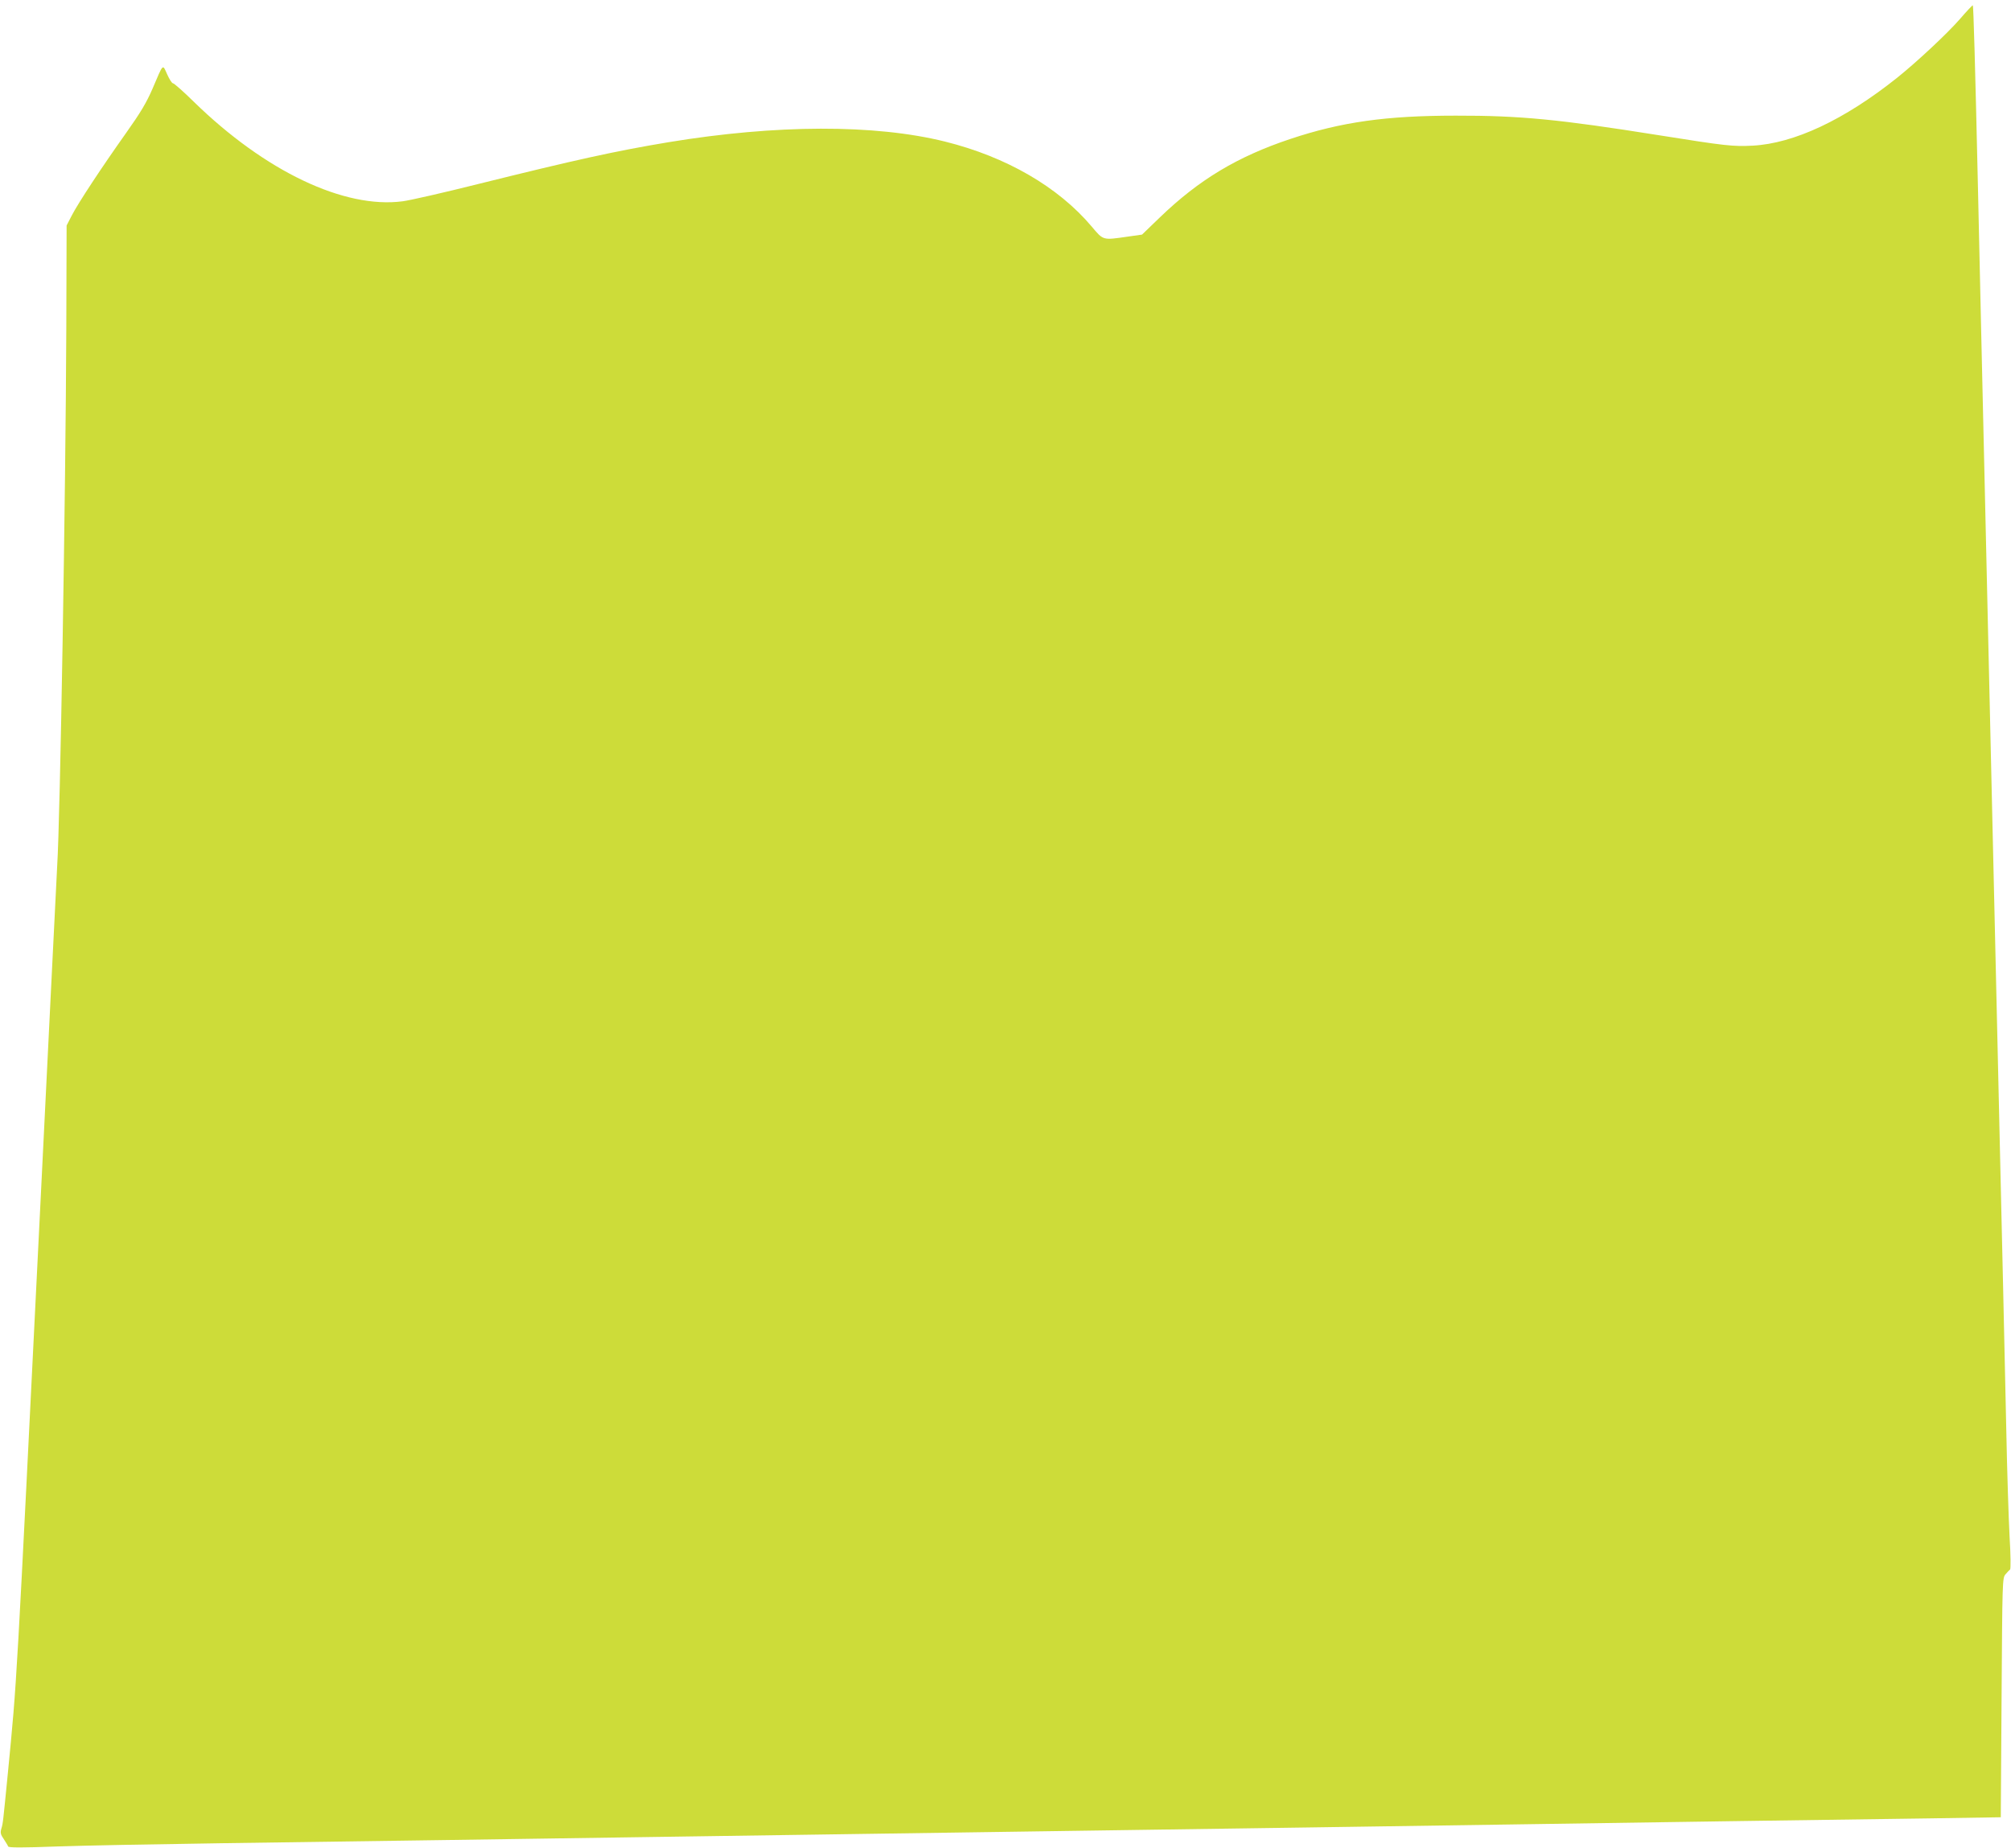 <?xml version="1.0" standalone="no"?>
<!DOCTYPE svg PUBLIC "-//W3C//DTD SVG 20010904//EN"
 "http://www.w3.org/TR/2001/REC-SVG-20010904/DTD/svg10.dtd">
<svg version="1.0" xmlns="http://www.w3.org/2000/svg"
 width="1280pt" height="1176pt" viewBox="0 0 1280 1176"
 preserveAspectRatio="xMidYMid meet">
<g transform="translate(0,1176) scale(0.1,-0.1)"
fill="#cddc39" stroke="none">
<path d="M12475 11639 c-81 -93 -275 -274 -400 -374 -336 -268 -656 -418 -920
-432 -125 -6 -167 -2 -600 67 -628 100 -880 125 -1290 124 -441 0 -727 -40
-1051 -148 -339 -113 -583 -260 -832 -500 l-113 -109 -92 -13 c-160 -23 -153
-25 -229 65 -213 252 -543 443 -933 540 -447 111 -1075 109 -1760 -4 -337 -56
-591 -112 -1207 -265 -219 -55 -438 -105 -485 -111 -372 -49 -876 191 -1329
633 -66 65 -126 118 -133 118 -7 0 -23 26 -37 57 -30 67 -23 73 -93 -91 -39
-90 -76 -152 -169 -283 -156 -220 -303 -443 -345 -524 l-33 -64 -2 -660 c-4
-1036 -39 -3122 -58 -3415 -2 -47 -50 -989 -104 -2095 -161 -3239 -150 -3057
-210 -3680 -31 -314 -31 -318 -41 -351 -8 -27 -6 -38 15 -68 13 -20 26 -41 28
-47 3 -8 94 -8 308 0 168 6 647 15 1065 21 418 6 1053 15 1410 20 358 5 967
14 1355 20 877 13 1858 27 2745 40 374 5 997 14 1385 20 388 6 998 15 1355 20
358 5 992 15 1410 21 418 6 960 14 1205 17 l445 7 5 761 c5 744 5 762 25 785
11 13 24 27 29 30 5 4 4 95 -3 210 -6 112 -16 418 -21 679 -6 261 -15 666 -20
900 -11 491 -26 1105 -40 1740 -6 245 -15 636 -20 870 -5 234 -14 625 -20 870
-6 245 -15 639 -20 875 -5 237 -14 630 -20 875 -6 245 -15 636 -20 870 -5 234
-14 634 -20 890 -18 802 -29 1172 -33 1176 -2 2 -39 -37 -82 -87z"/>
</g>
</svg>
